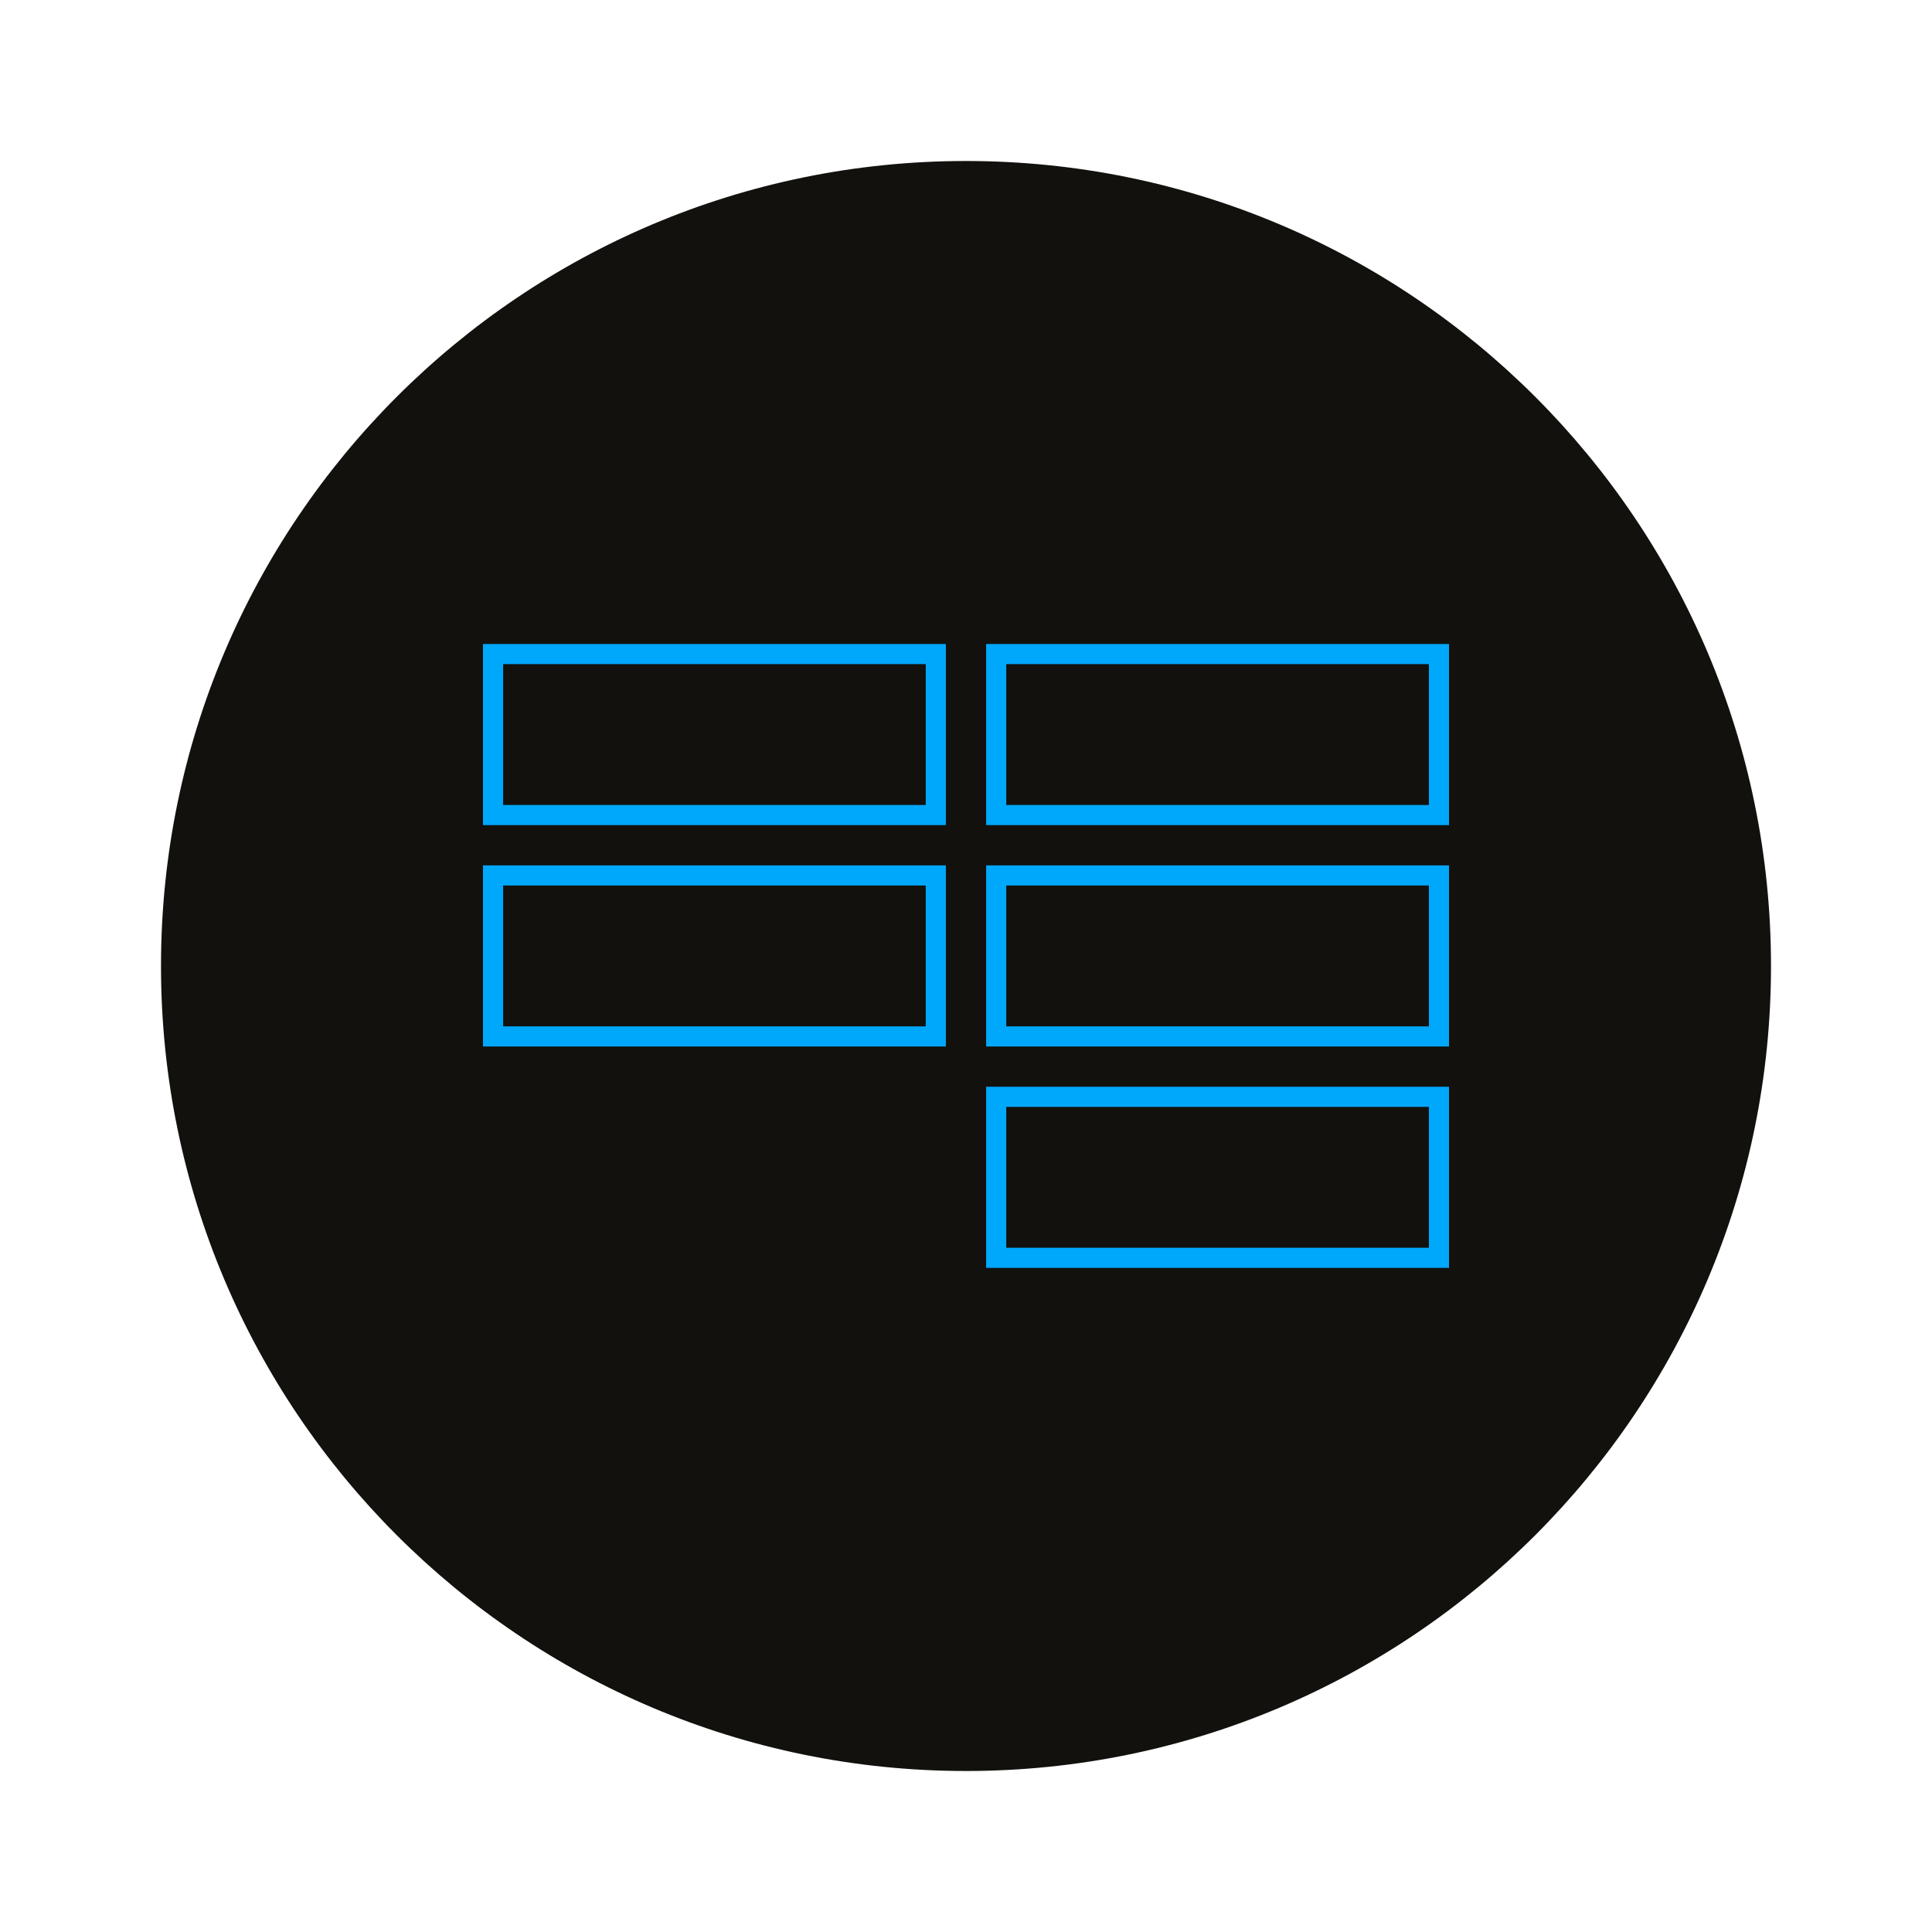 <svg width="96" height="96" viewBox="0 0 96 96" fill="none" xmlns="http://www.w3.org/2000/svg">
<g filter="url(#filter0_d)">
<path d="M88 48C88 70.091 70.091 88 48 88C25.909 88 8 70.091 8 48C8 25.909 25.909 8 48 8C70.091 8 88 25.909 88 48Z" fill="#12110D"/>
</g>
<path fill-rule="evenodd" clip-rule="evenodd" d="M46 33H25V40H46V33ZM24 32V41H47V32H24Z" fill="#00A8FC"/>
<path fill-rule="evenodd" clip-rule="evenodd" d="M71 33H50V40H71V33ZM49 32V41H72V32H49Z" fill="#00A8FC"/>
<path fill-rule="evenodd" clip-rule="evenodd" d="M71 44H50V51H71V44ZM49 43V52H72V43H49Z" fill="#00A8FC"/>
<path fill-rule="evenodd" clip-rule="evenodd" d="M46 44H25V51H46V44ZM24 43V52H47V43H24Z" fill="#00A8FC"/>
<path fill-rule="evenodd" clip-rule="evenodd" d="M71 55H50V62H71V55ZM49 54V63H72V54H49Z" fill="#00A8FC"/>
<defs>
<filter id="filter0_d" x="0" y="0" width="96" height="96" filterUnits="userSpaceOnUse" color-interpolation-filters="sRGB">
<feFlood flood-opacity="0" result="BackgroundImageFix"/>
<feColorMatrix in="SourceAlpha" type="matrix" values="0 0 0 0 0 0 0 0 0 0 0 0 0 0 0 0 0 0 127 0"/>
<feOffset/>
<feGaussianBlur stdDeviation="4"/>
<feColorMatrix type="matrix" values="0 0 0 0 0 0 0 0 0 0 0 0 0 0 0 0 0 0 0.25 0"/>
<feBlend mode="normal" in2="BackgroundImageFix" result="effect1_dropShadow"/>
<feBlend mode="normal" in="SourceGraphic" in2="effect1_dropShadow" result="shape"/>
</filter>
</defs>
</svg>

